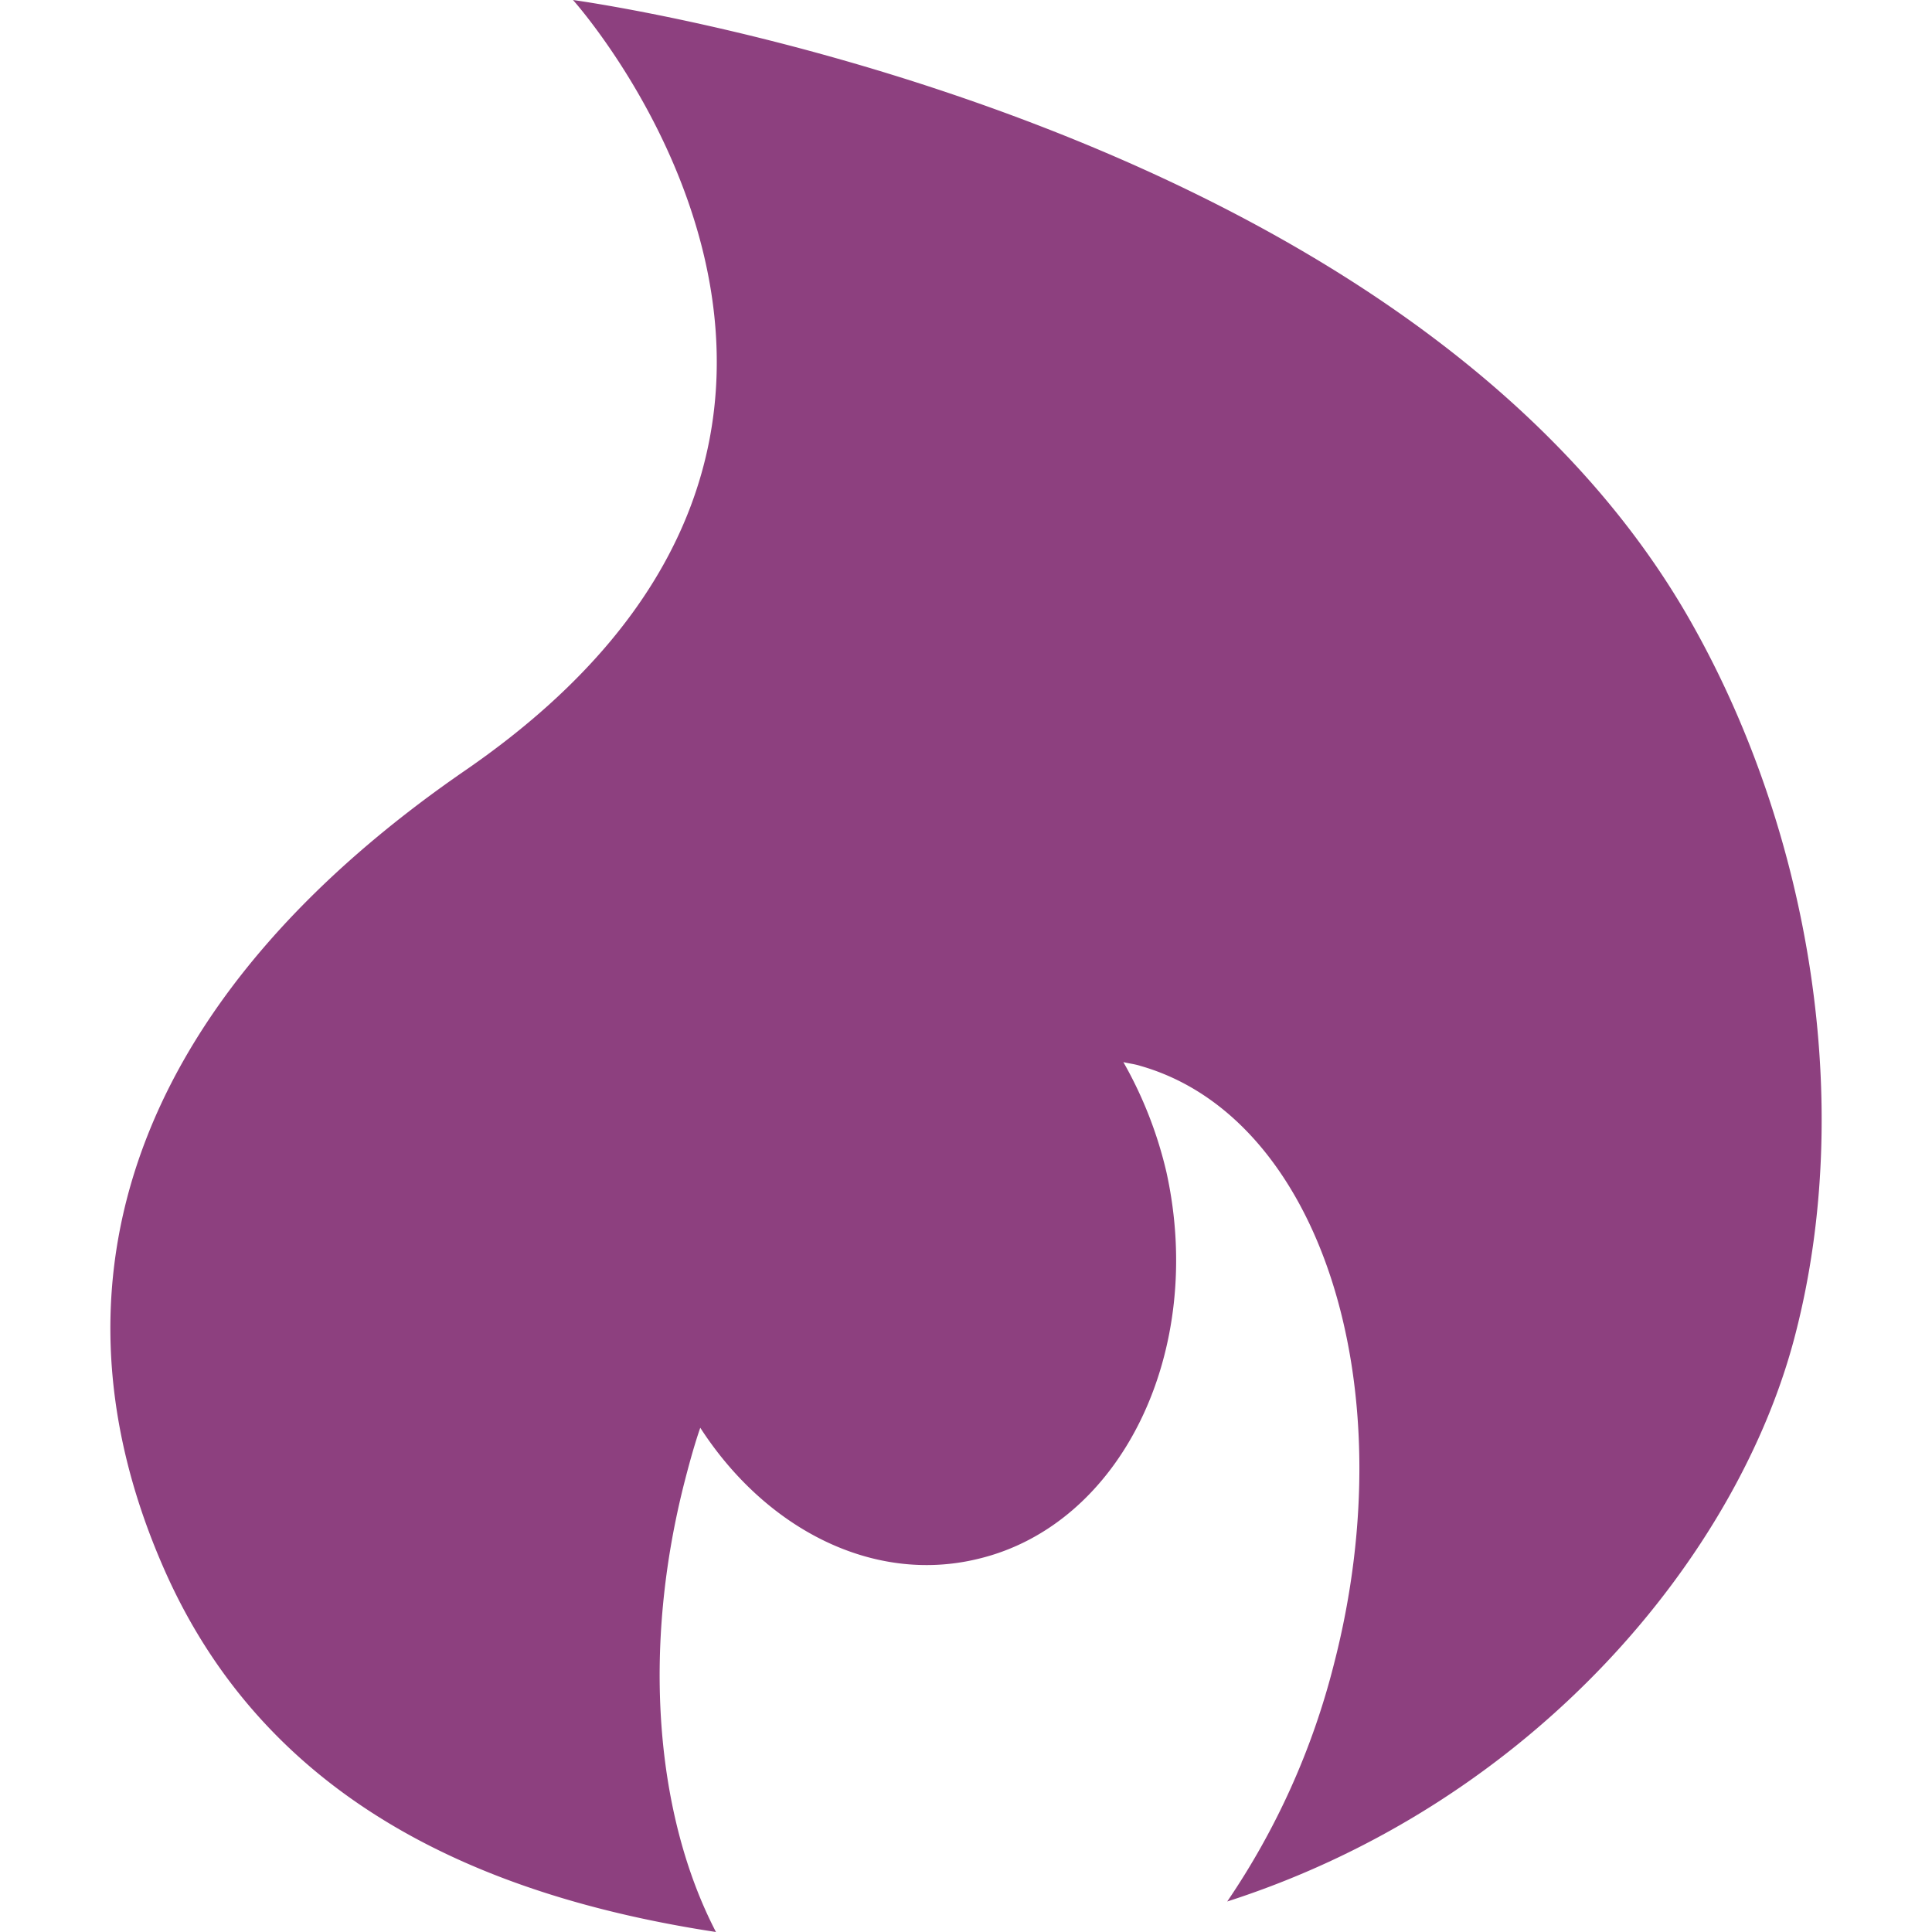 <svg role="img" width="32px" height="32px" viewBox="0 0 24 24" xmlns="http://www.w3.org/2000/svg"><title>Hotjar</title><path fill="#8d407f" d="M21.055 7.814C17.512 1.404 7.118 0 7.118 0s4.798 5.34-1.334 9.567c-3.876 2.666-5.41 6.13-3.75 9.914 1.27 2.9 3.96 4.076 6.86 4.519-.745-1.434-.932-3.505-.381-5.628.055-.212.116-.434.186-.636.813 1.258 2.148 1.946 3.45 1.629 1.783-.424 2.829-2.582 2.342-4.799a5.104 5.104 0 00-.536-1.372c.07.017.14.024.212.047 2.225.635 3.301 3.962 2.403 7.434a9.266 9.266 0 01-1.325 2.946c3.82-1.23 6.36-4.311 7.06-7.056.736-2.856.177-6.185-1.25-8.751z"/></svg>